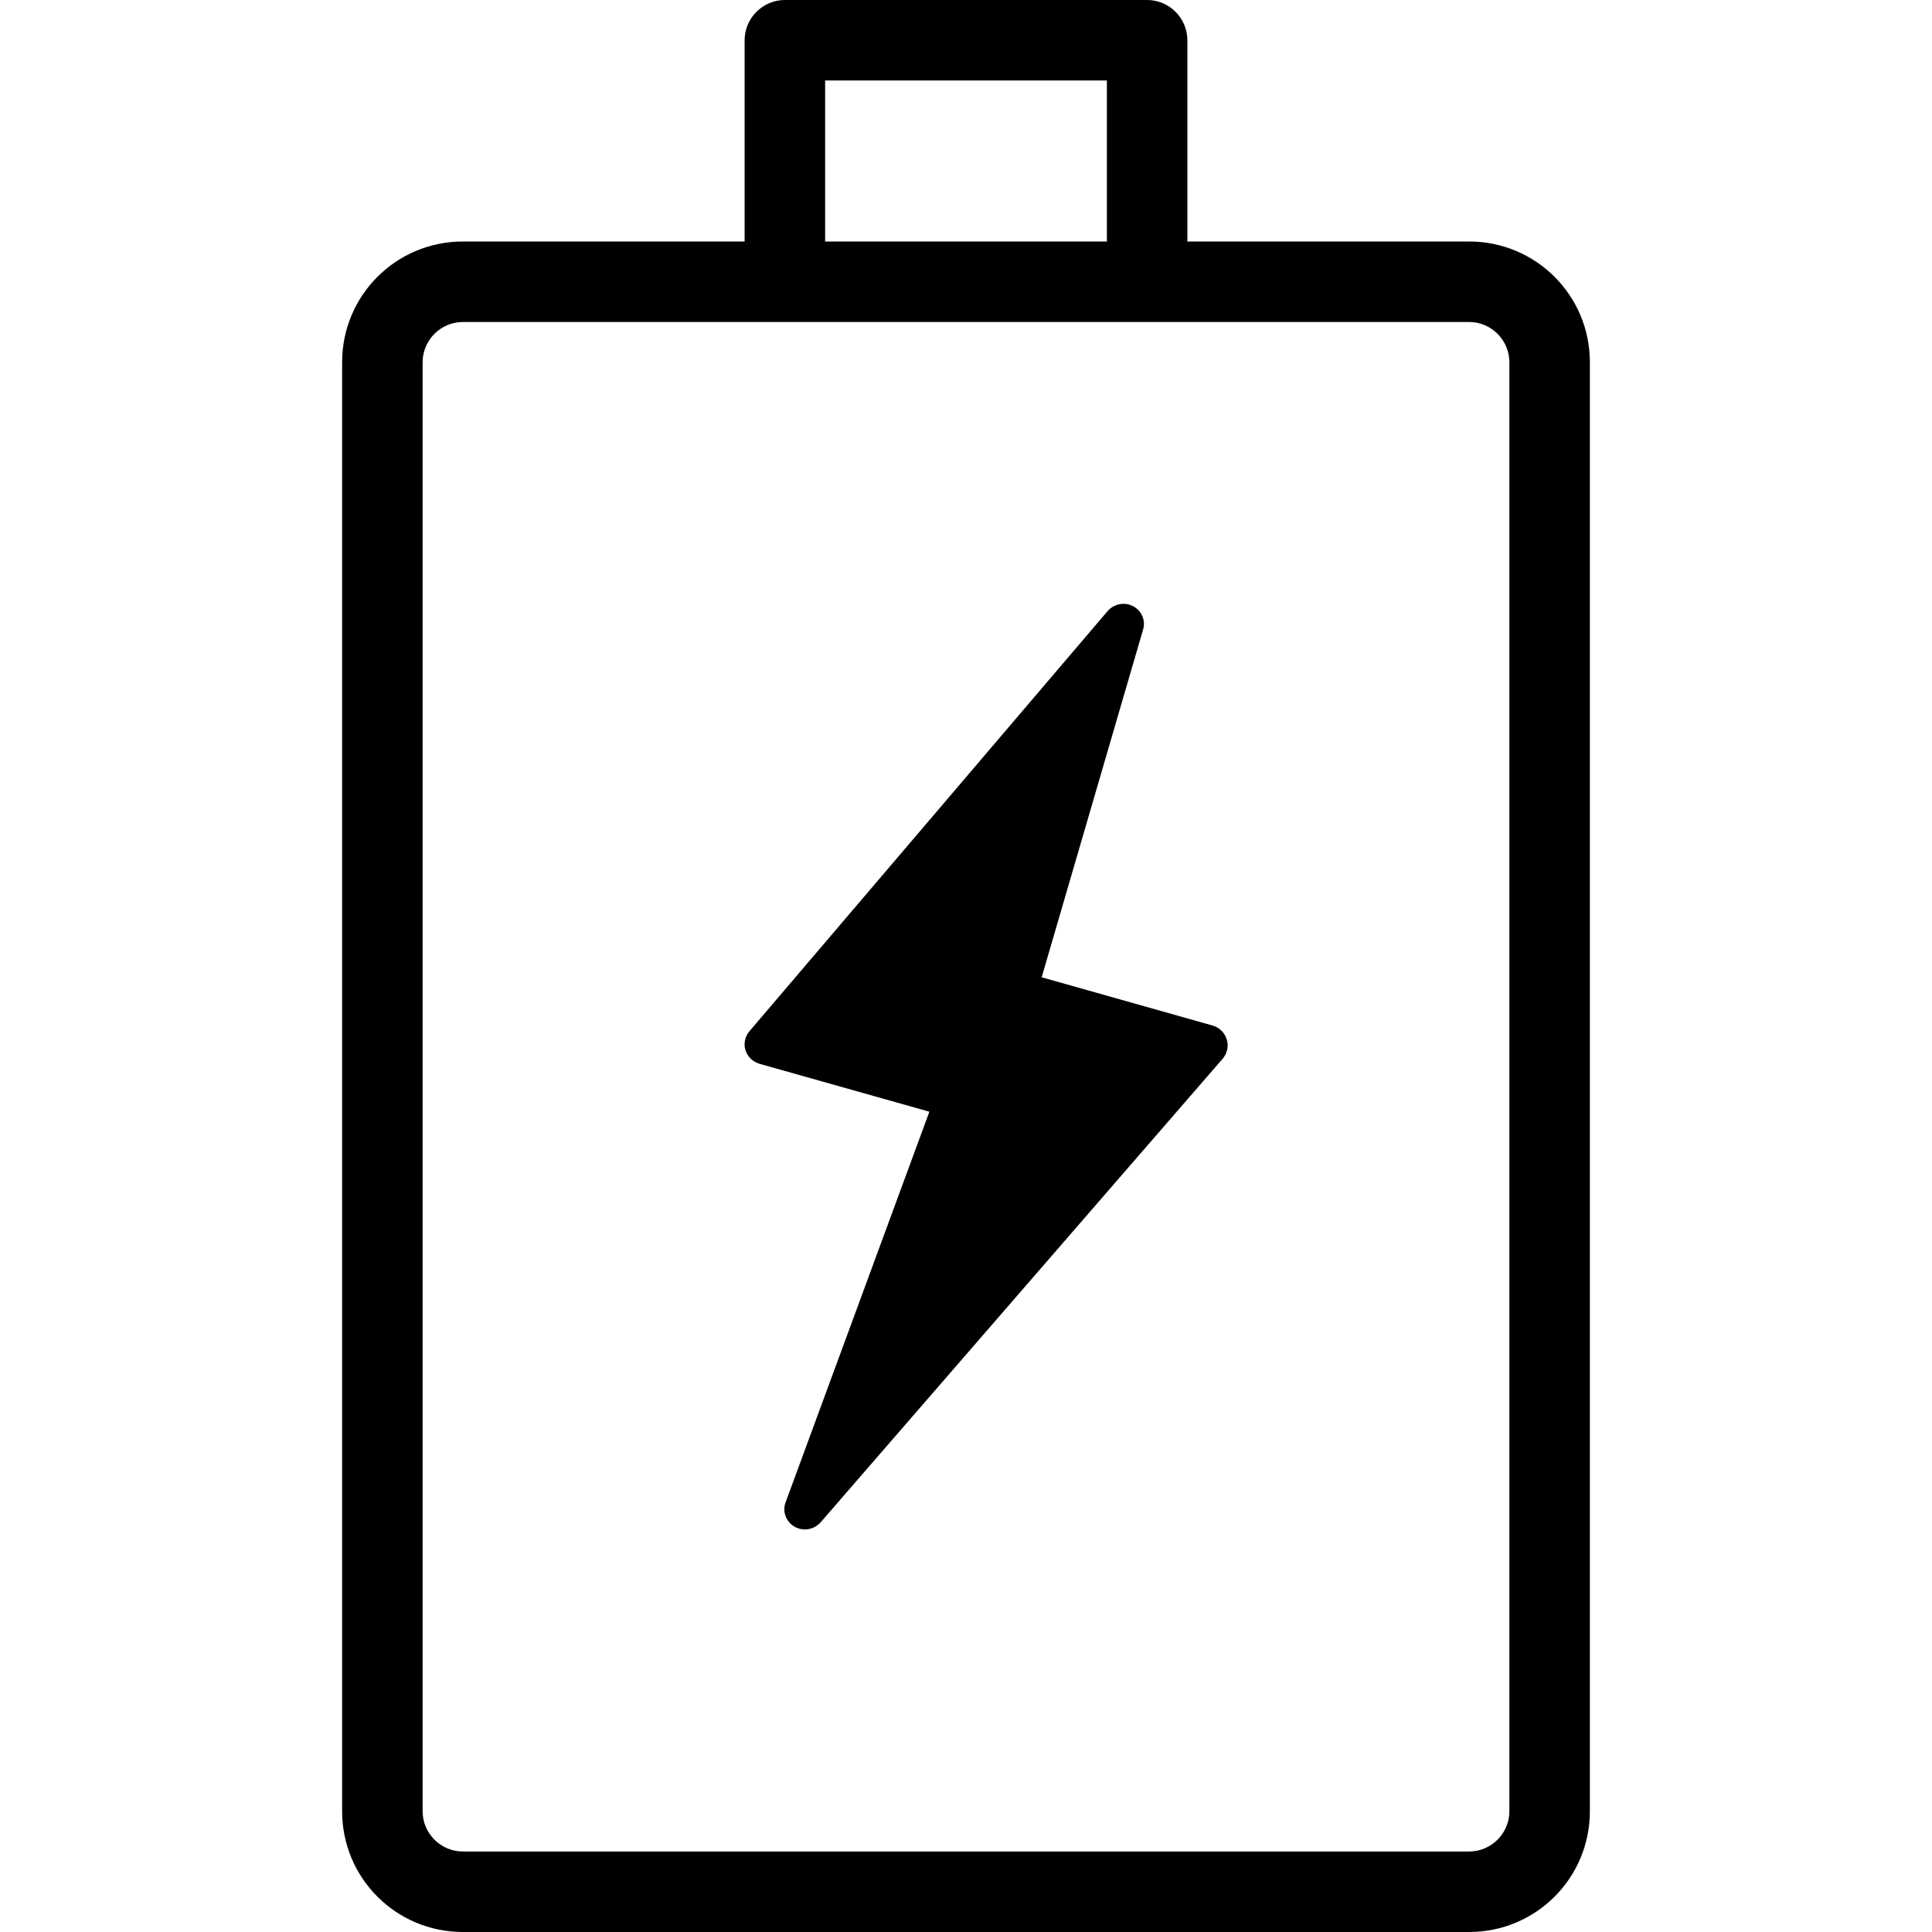 <?xml version="1.0" encoding="iso-8859-1"?>
<!-- Uploaded to: SVG Repo, www.svgrepo.com, Generator: SVG Repo Mixer Tools -->
<svg fill="#000000" height="800px" width="800px" version="1.1" id="Layer_1" xmlns="http://www.w3.org/2000/svg" xmlns:xlink="http://www.w3.org/1999/xlink" 
	 viewBox="0 0 512 512" xml:space="preserve">
<g>
	<g>
		<g>
			<path d="M389.333,64h-74.667V10.667C314.667,4.8,309.867,0,304,0h-96c-5.867,0-10.667,4.8-10.667,10.667V64h-74.667
				c-17.707,0-32,14.293-32,32v384c0,17.707,14.293,32,32,32h266.667c17.707,0,32-14.293,32-32V96
				C421.333,78.293,407.04,64,389.333,64z M218.667,21.333h74.667V64h-74.667V21.333z M400,480c0,5.867-4.8,10.667-10.667,10.667
				H122.667c-5.867,0-10.667-4.8-10.667-10.667V96c0-5.867,4.8-10.667,10.667-10.667h266.667C395.2,85.333,400,90.133,400,96V480z"
				/>
			<path d="M321.387,271.787l-45.333-12.8l26.88-92.16c0.747-2.453-0.427-5.013-2.667-6.187c-2.24-1.173-5.013-0.64-6.72,1.28
				l-94.933,111.36c-1.173,1.387-1.6,3.307-1.067,5.013s1.92,3.093,3.733,3.627l45.013,12.693l-38.08,103.467
				c-0.96,2.453,0.107,5.227,2.347,6.507c2.24,1.28,5.12,0.853,6.933-1.173l106.56-122.88c1.173-1.387,1.6-3.307,1.067-5.013
				C324.587,273.707,323.2,272.32,321.387,271.787z"/>
		</g>
	</g>
</g>
</svg>